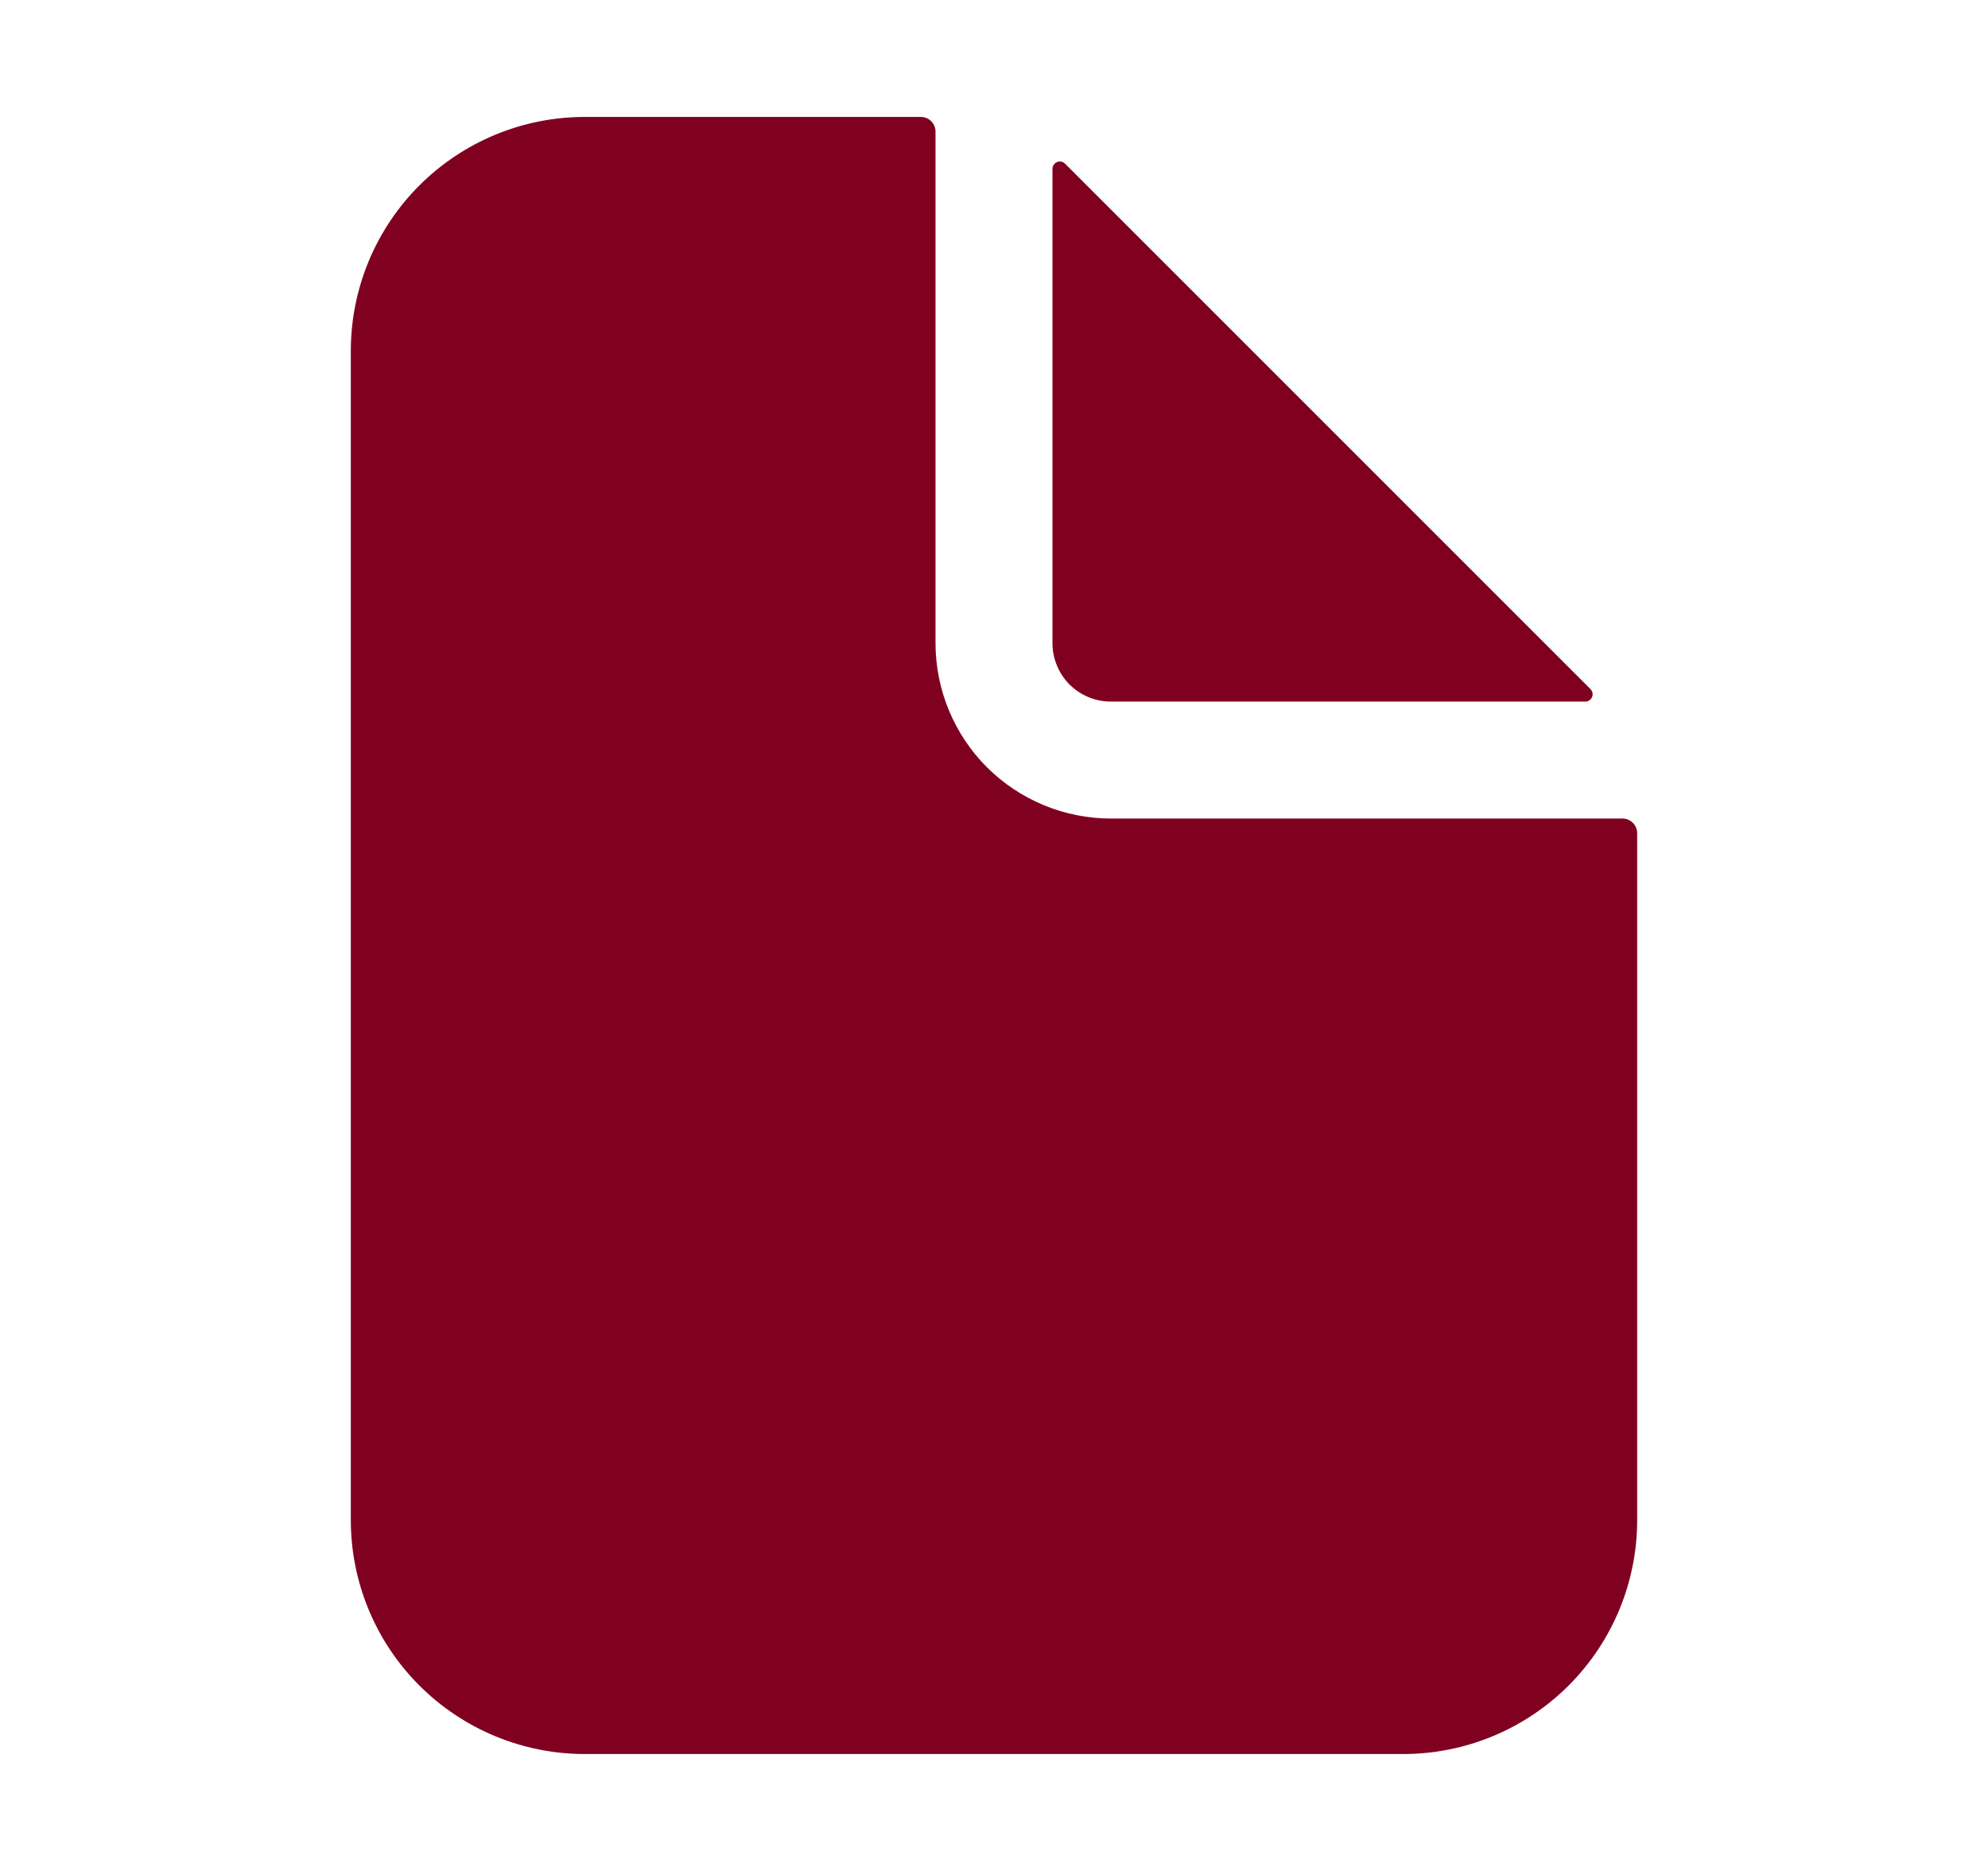 <svg width="17" height="16" viewBox="0 0 17 16" fill="none" xmlns="http://www.w3.org/2000/svg">
<path d="M13.875 7H9.5C9.102 7 8.721 6.842 8.439 6.561C8.158 6.279 8 5.898 8 5.5V1.125C8 1.092 7.987 1.06 7.963 1.037C7.94 1.013 7.908 1 7.875 1H5C4.47 1 3.961 1.211 3.586 1.586C3.211 1.961 3 2.47 3 3V13C3 13.53 3.211 14.039 3.586 14.414C3.961 14.789 4.47 15 5 15H12C12.53 15 13.039 14.789 13.414 14.414C13.789 14.039 14 13.53 14 13V7.125C14 7.092 13.987 7.06 13.963 7.037C13.94 7.013 13.908 7 13.875 7Z" fill="#800020"/>
<path d="M13.601 5.893L9.107 1.399C9.098 1.391 9.087 1.385 9.075 1.382C9.063 1.38 9.05 1.381 9.039 1.386C9.027 1.391 9.017 1.399 9.011 1.409C9.004 1.419 9 1.431 9 1.443V5.5C9 5.633 9.053 5.76 9.146 5.854C9.24 5.947 9.367 6 9.5 6H13.557C13.569 6 13.581 5.996 13.591 5.989C13.601 5.983 13.609 5.973 13.614 5.961C13.619 5.95 13.62 5.937 13.618 5.925C13.615 5.913 13.609 5.902 13.601 5.893Z" fill="#800020"/>
</svg>
